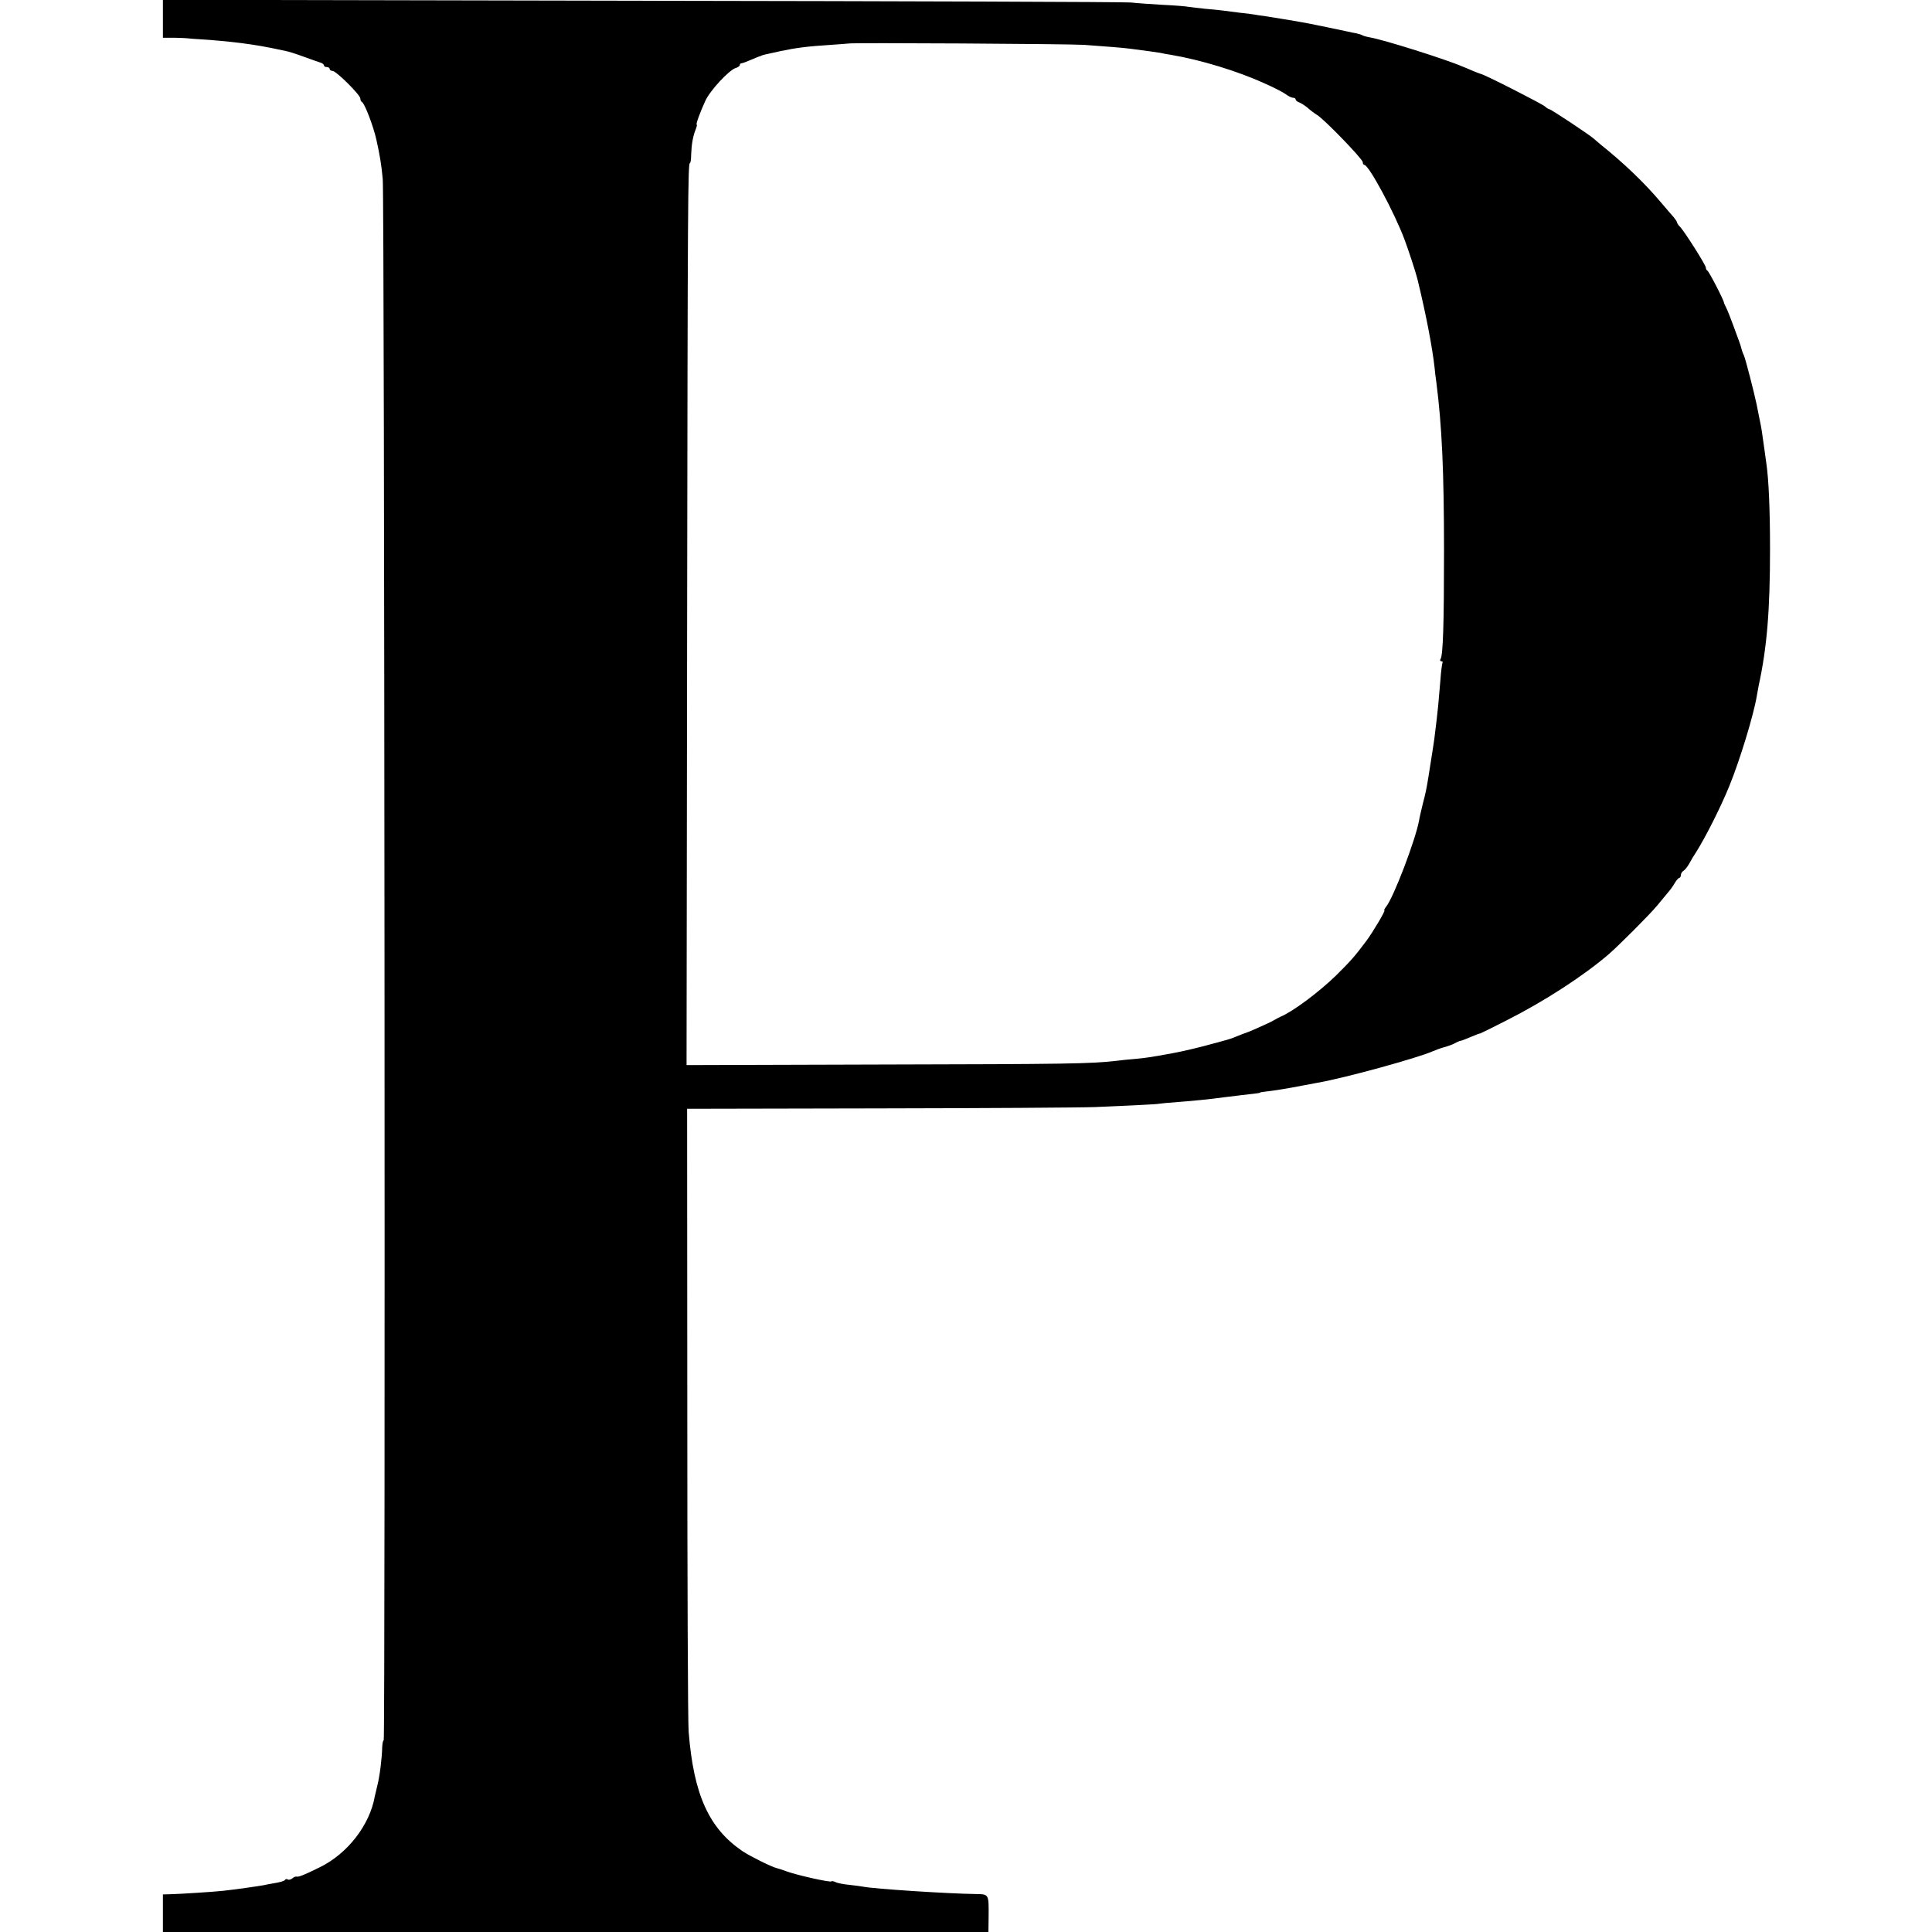 <?xml version="1.0" standalone="no"?>
<!DOCTYPE svg PUBLIC "-//W3C//DTD SVG 20010904//EN"
 "http://www.w3.org/TR/2001/REC-SVG-20010904/DTD/svg10.dtd">
<svg version="1.0" xmlns="http://www.w3.org/2000/svg"
 width="1008pt" height="1008pt" viewBox="0 0 1008 1008"
 preserveAspectRatio="xMidYMid meet">
<g transform="translate(0,1008) scale(0.1,-0.1)"
fill="#000000" stroke="none">
<path d="M850 9982 l0 -99 63 0 c34 -1 64 -2 67 -3 3 -1 32 -3 65 -5 57 -3
162 -13 215 -20 81 -11 120 -17 230 -41 14 -2 57 -16 95 -30 39 -14 78 -28 88
-31 9 -3 17 -9 17 -14 0 -5 7 -9 15 -9 8 0 15 -4 15 -10 0 -5 7 -10 15 -10 19
0 145 -125 145 -144 0 -8 4 -16 8 -18 14 -5 61 -129 76 -198 18 -81 26 -129
33 -205 9 -87 14 -8145 5 -8145 -4 0 -7 -17 -8 -38 -1 -54 -13 -151 -25 -197
-5 -22 -11 -47 -13 -55 -26 -151 -142 -301 -287 -372 -85 -42 -111 -52 -123
-49 -4 1 -14 -3 -22 -10 -7 -6 -18 -8 -23 -5 -5 4 -12 2 -15 -3 -3 -5 -27 -12
-53 -16 -27 -5 -52 -9 -58 -11 -27 -5 -153 -23 -210 -29 -54 -6 -231 -17 -277
-18 l-38 -1 0 -98 0 -98 2154 0 2153 0 1 78 c1 120 2 119 -65 120 -152 2 -531
27 -587 38 -11 2 -45 7 -75 10 -30 3 -62 9 -71 14 -10 5 -20 7 -22 4 -7 -6
-174 31 -230 51 -24 9 -50 17 -58 19 -27 7 -134 60 -175 87 -176 119 -256 295
-282 624 -4 44 -7 793 -7 1665 l-1 1585 995 2 c547 1 1058 4 1135 7 166 7 330
15 330 17 0 0 16 2 35 4 167 13 224 19 306 30 17 2 57 7 90 11 87 10 99 11 99
14 0 1 14 3 30 5 39 4 119 17 190 31 17 3 53 10 80 15 144 25 524 130 600 164
17 7 43 17 59 21 16 4 41 13 55 20 14 8 29 14 33 14 3 0 27 9 52 20 26 11 47
19 49 18 1 0 63 30 137 68 196 99 400 231 533 345 54 47 213 206 252 253 22
27 48 58 58 70 10 11 26 33 35 49 9 15 20 27 24 27 4 0 8 7 8 15 0 7 6 18 14
22 7 4 21 22 30 38 9 17 25 44 36 60 48 76 129 236 173 345 55 135 127 371
143 469 3 18 8 43 10 55 43 197 59 391 59 711 0 209 -7 363 -19 446 -2 13 -7
49 -11 79 -12 89 -14 102 -25 155 -6 28 -12 61 -15 75 -13 63 -58 237 -66 255
-6 12 -11 27 -13 35 -2 8 -6 22 -9 30 -3 8 -18 49 -33 90 -15 41 -32 84 -38
95 -5 11 -11 22 -11 25 -1 14 -79 165 -87 168 -4 2 -8 9 -8 16 0 13 -112 190
-135 213 -8 8 -15 18 -15 22 0 4 -8 16 -17 27 -10 11 -40 46 -68 79 -84 100
-195 206 -314 301 -13 11 -28 24 -35 30 -19 18 -224 154 -232 154 -4 0 -15 7
-24 15 -16 14 -312 165 -333 169 -7 2 -25 9 -42 16 -16 7 -32 14 -35 15 -3 1
-12 5 -20 8 -82 36 -411 140 -483 152 -17 3 -34 8 -39 11 -5 3 -18 7 -31 10
-12 2 -32 6 -44 9 -47 10 -137 29 -193 40 -43 9 -193 34 -235 40 -23 3 -50 7
-60 9 -11 2 -47 7 -80 10 -33 4 -71 9 -85 11 -14 2 -54 6 -90 9 -36 4 -75 8
-87 10 -12 3 -75 8 -140 11 -65 4 -138 9 -163 12 -25 3 -1171 7 -2547 9
l-2503 5 0 -99z m4805 -136 c148 -11 190 -14 240 -20 66 -8 135 -18 160 -22
11 -3 35 -7 54 -10 154 -26 346 -84 491 -150 47 -21 96 -46 109 -56 13 -10 30
-18 37 -18 8 0 14 -4 14 -9 0 -5 8 -12 18 -15 9 -3 29 -16 44 -28 14 -13 37
-30 50 -38 38 -23 238 -230 238 -246 0 -8 4 -14 8 -14 23 0 156 -246 210 -390
21 -56 58 -169 67 -205 44 -180 78 -356 90 -465 1 -14 5 -47 9 -75 29 -225 40
-463 40 -880 0 -378 -5 -543 -18 -563 -4 -7 -2 -12 4 -12 6 0 9 -4 6 -8 -2 -4
-8 -46 -11 -92 -11 -132 -13 -151 -20 -210 -10 -86 -15 -123 -19 -145 -3 -18
-6 -38 -22 -140 -11 -69 -16 -93 -31 -150 -8 -33 -17 -71 -19 -85 -19 -103
-134 -405 -173 -452 -8 -10 -11 -18 -8 -18 7 0 -63 -118 -95 -160 -60 -80 -80
-103 -158 -180 -87 -85 -226 -189 -290 -215 -8 -4 -22 -11 -30 -16 -8 -5 -24
-13 -35 -18 -43 -20 -100 -45 -105 -46 -10 -3 -45 -17 -65 -25 -11 -5 -40 -15
-65 -21 -25 -7 -49 -14 -55 -15 -51 -15 -166 -42 -207 -49 -115 -21 -142 -25
-198 -30 -25 -2 -69 -6 -98 -10 -133 -15 -247 -17 -1214 -19 l-1026 -3 3 2306
c3 2232 4 2401 15 2401 3 0 6 19 6 43 2 53 9 95 23 130 6 15 9 27 6 27 -6 0
18 65 45 124 24 53 123 160 158 171 12 3 22 11 22 16 0 5 4 9 9 9 5 0 26 8 47
17 22 9 42 18 47 19 4 1 8 2 10 4 3 2 18 6 102 24 82 17 137 24 260 32 50 3
91 7 92 7 4 5 1159 -2 1228 -7z"/>
</g>
</svg>

